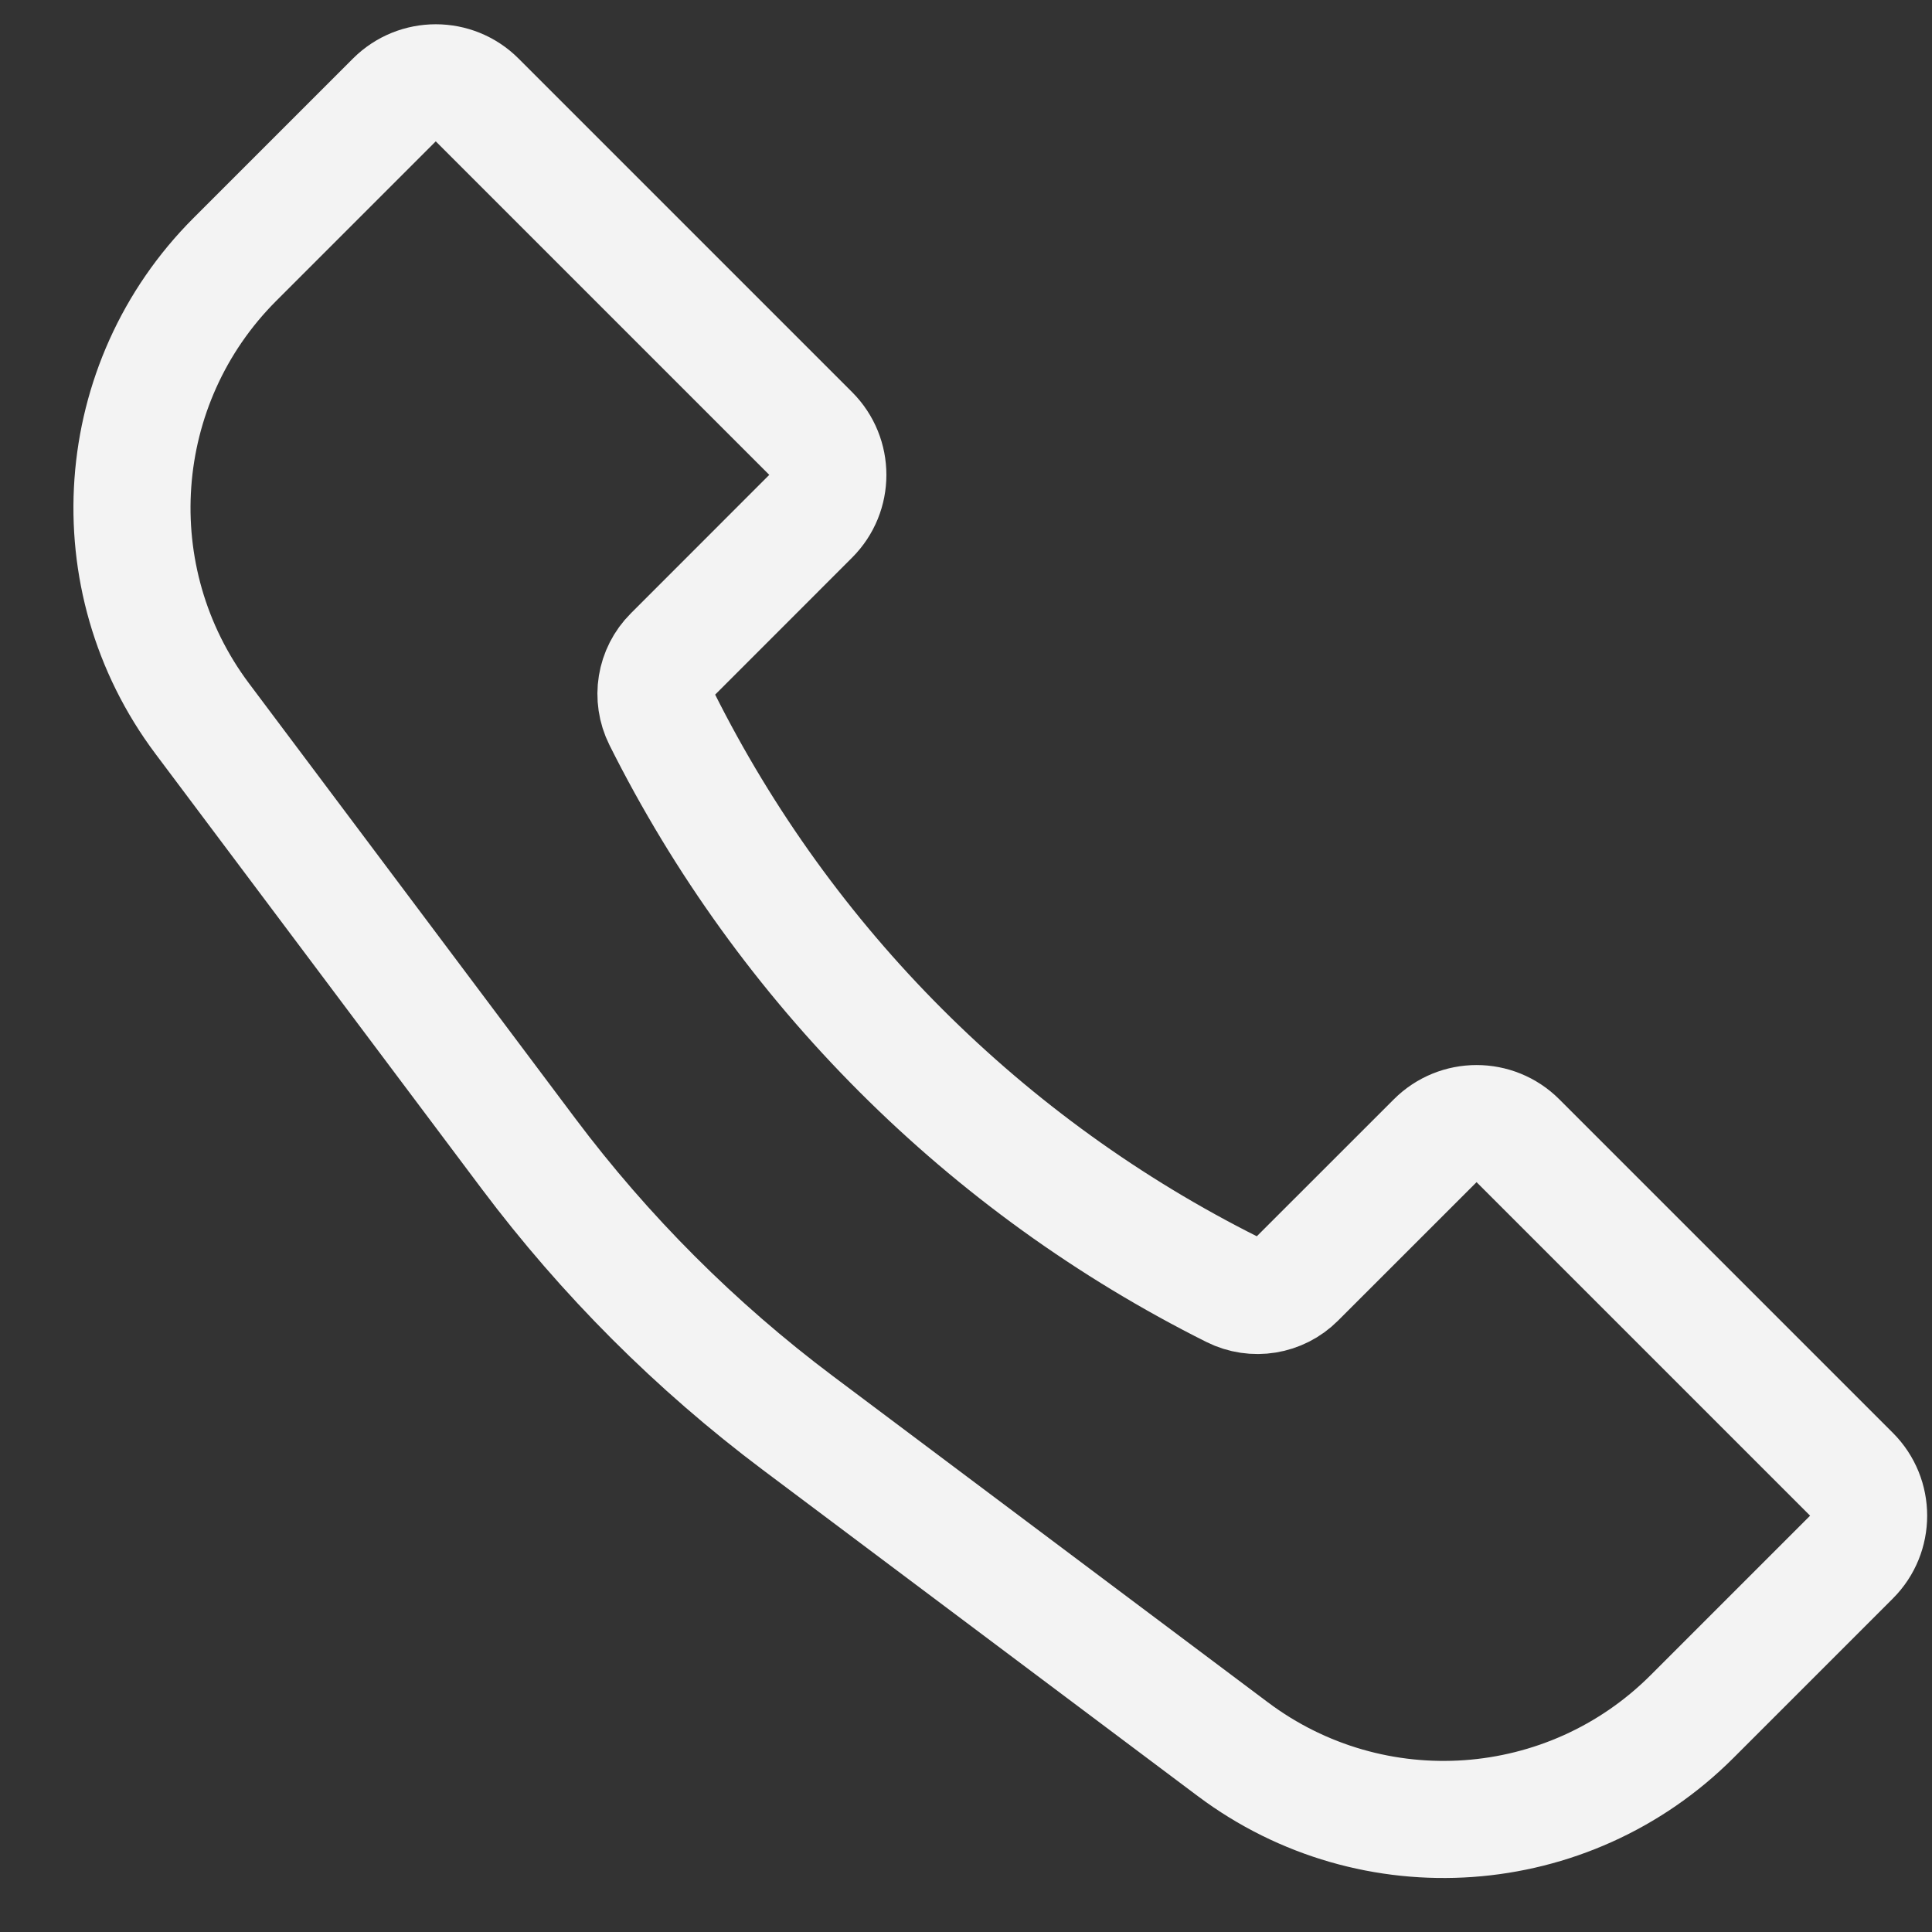 <svg width="33" height="33" viewBox="0 0 33 33" fill="none" xmlns="http://www.w3.org/2000/svg">
<rect x="0" y="0" width="33" height="33" fill="#333333" stroke="none"/>
<path d="M4.012 4.431L6.736 1.707C7.127 1.317 7.76 1.317 8.15 1.707L13.847 7.404C14.238 7.795 14.238 8.428 13.847 8.818L11.482 11.184C11.193 11.472 11.122 11.913 11.304 12.278C13.414 16.497 16.835 19.918 21.054 22.028C21.419 22.21 21.86 22.139 22.148 21.85L24.514 19.485C24.904 19.094 25.538 19.094 25.928 19.485L31.625 25.182C32.015 25.572 32.015 26.206 31.625 26.596L28.901 29.32C26.789 31.432 23.447 31.669 21.058 29.878L13.627 24.305C11.884 22.997 10.335 21.448 9.027 19.705L3.454 12.274C1.663 9.885 1.9 6.543 4.012 4.431Z" stroke="#F3F3F3" stroke-width="2"/>
</svg>
